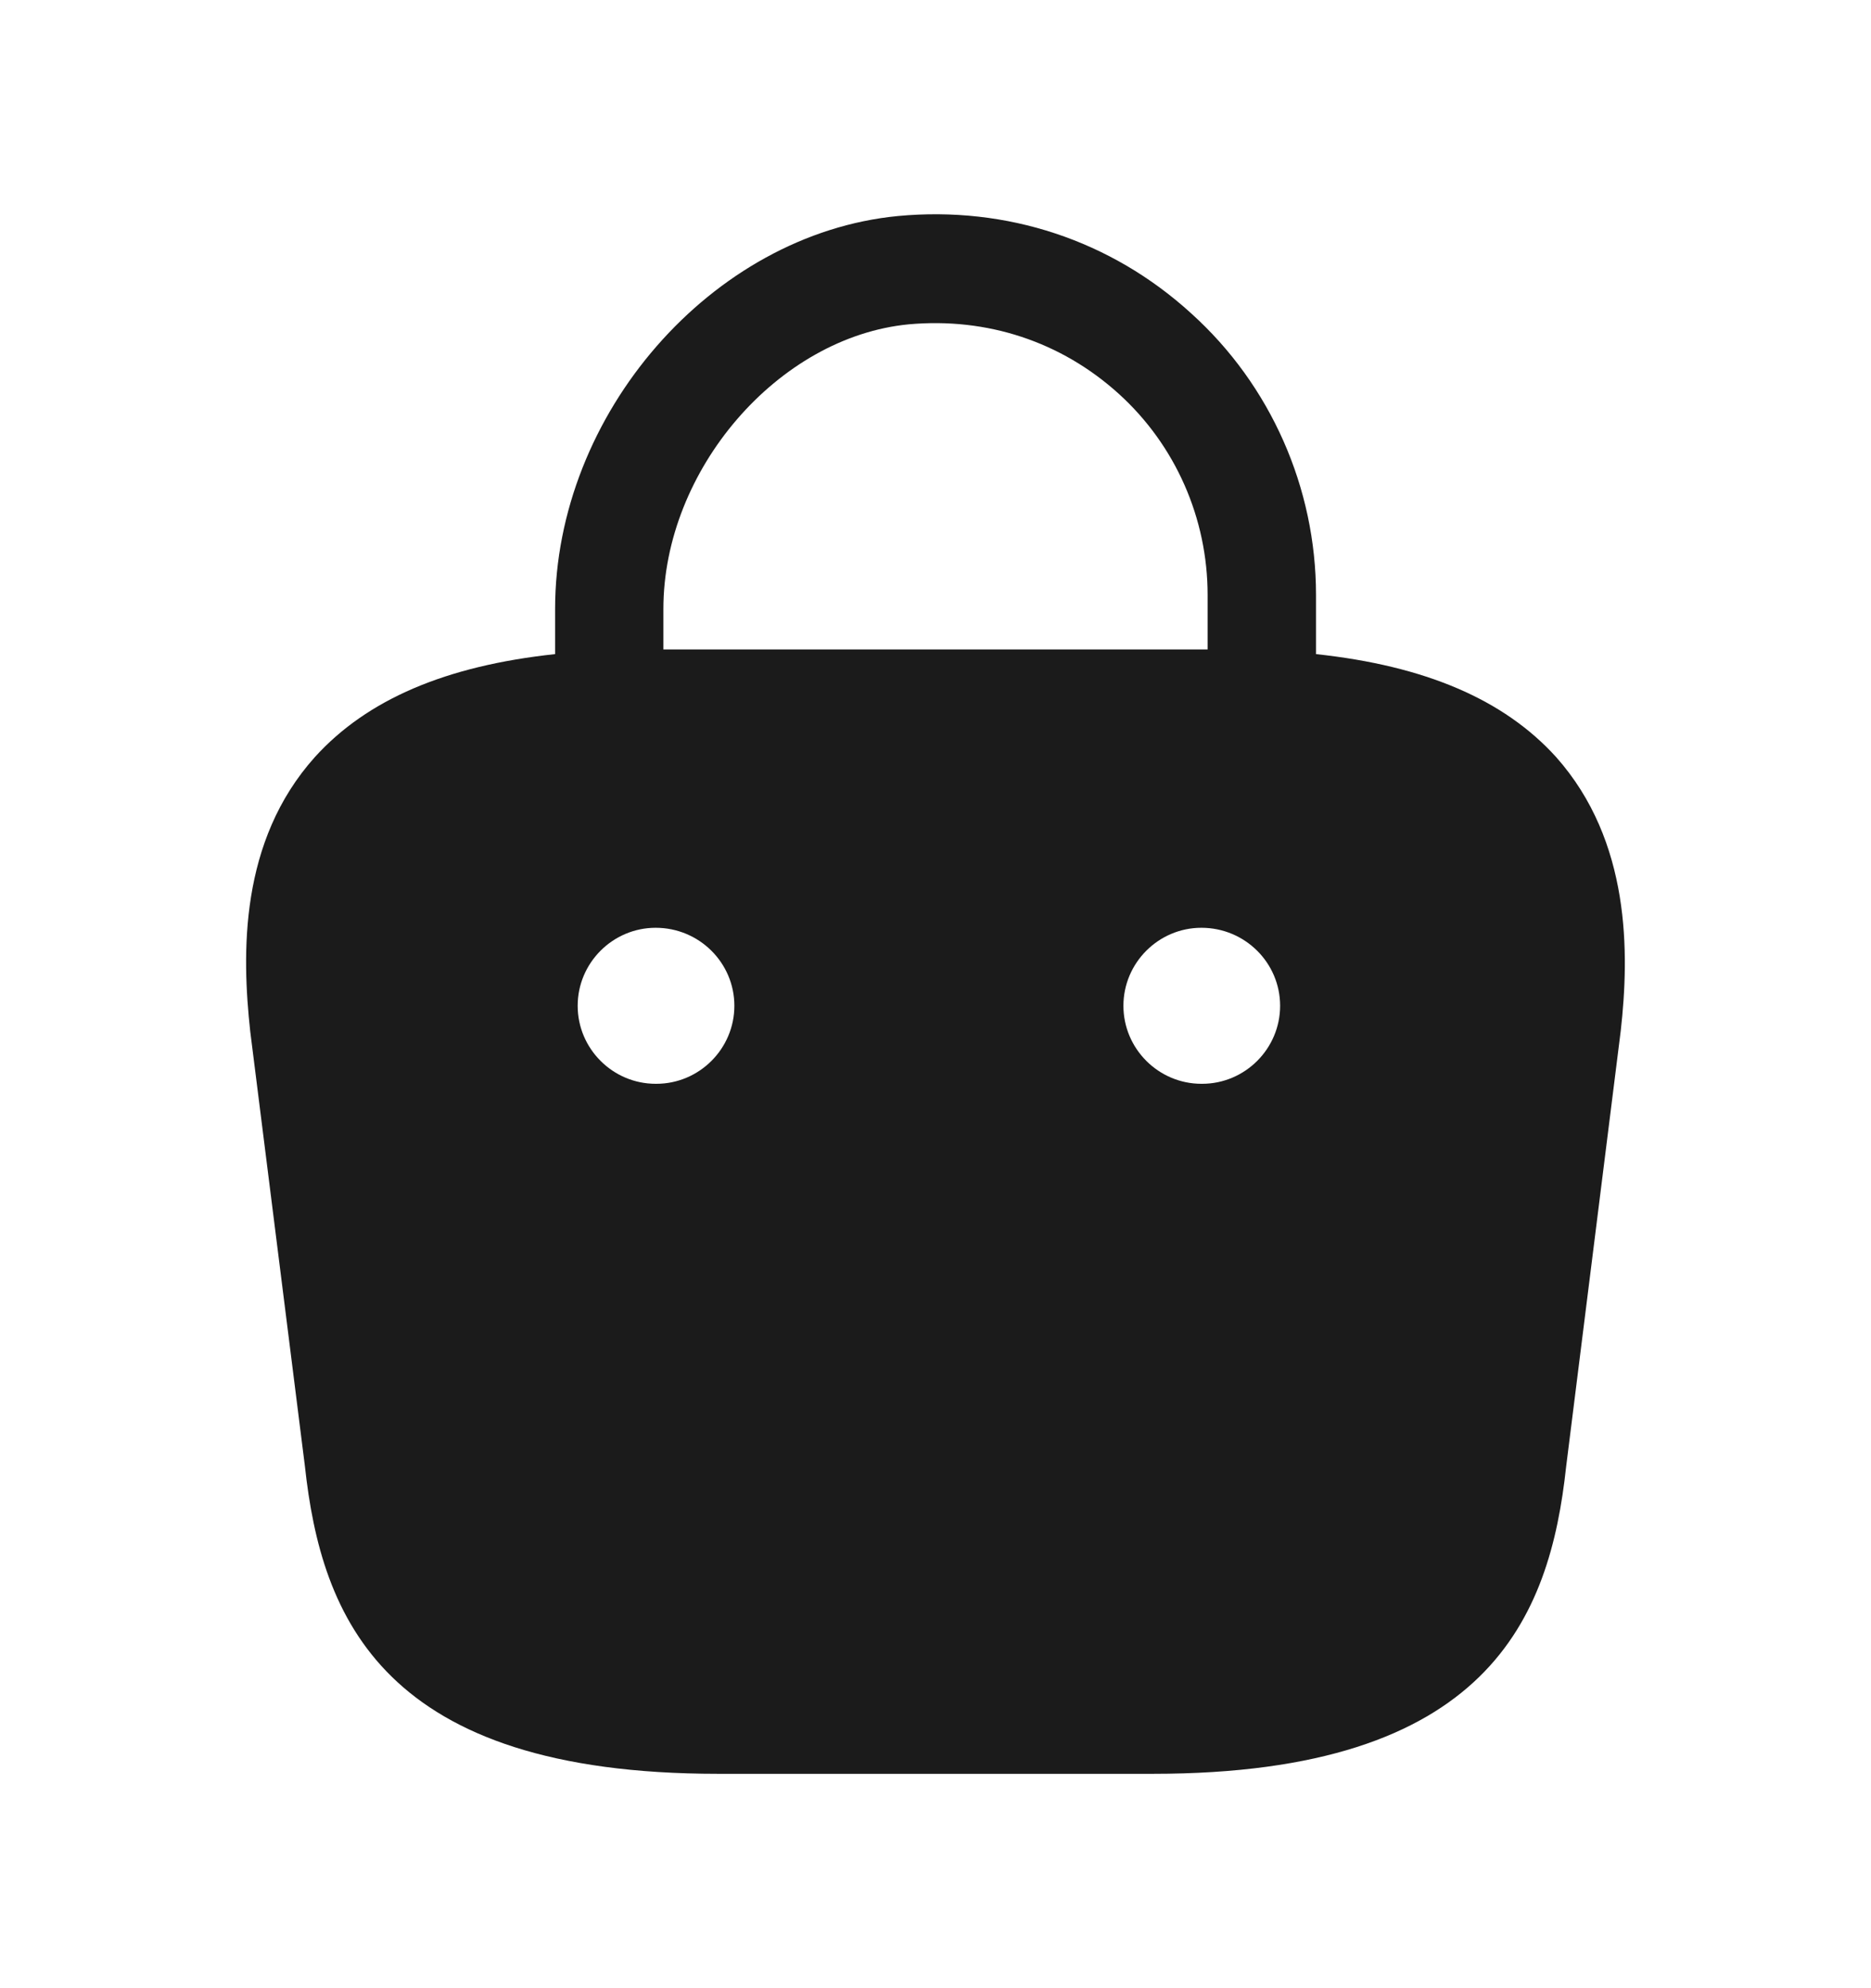 <?xml version="1.0" encoding="UTF-8"?> <svg xmlns="http://www.w3.org/2000/svg" width="16" height="17" viewBox="0 0 16 17" fill="none"><path d="M13.307 6.473C12.86 5.98 12.187 5.693 11.254 5.593V5.087C11.254 4.173 10.867 3.293 10.187 2.68C9.5 2.053 8.607 1.76 7.68 1.847C6.087 2 4.747 3.54 4.747 5.207V5.593C3.813 5.693 3.14 5.98 2.693 6.473C2.047 7.193 2.067 8.153 2.14 8.82L2.607 12.533C2.747 13.833 3.273 15.167 6.14 15.167H9.86C12.727 15.167 13.254 13.833 13.393 12.54L13.86 8.813C13.934 8.153 13.947 7.193 13.307 6.473ZM7.773 2.773C8.44 2.713 9.073 2.92 9.567 3.367C10.053 3.807 10.327 4.433 10.327 5.087V5.553H5.673V5.207C5.673 4.02 6.653 2.88 7.773 2.773ZM5.613 9.267H5.607C5.24 9.267 4.94 8.967 4.94 8.6C4.94 8.233 5.24 7.933 5.607 7.933C5.98 7.933 6.28 8.233 6.28 8.6C6.28 8.967 5.98 9.267 5.613 9.267ZM10.28 9.267H10.274C9.907 9.267 9.607 8.967 9.607 8.6C9.607 8.233 9.907 7.933 10.274 7.933C10.647 7.933 10.947 8.233 10.947 8.6C10.947 8.967 10.647 9.267 10.28 9.267Z" fill="#1B1B1B"></path></svg> 